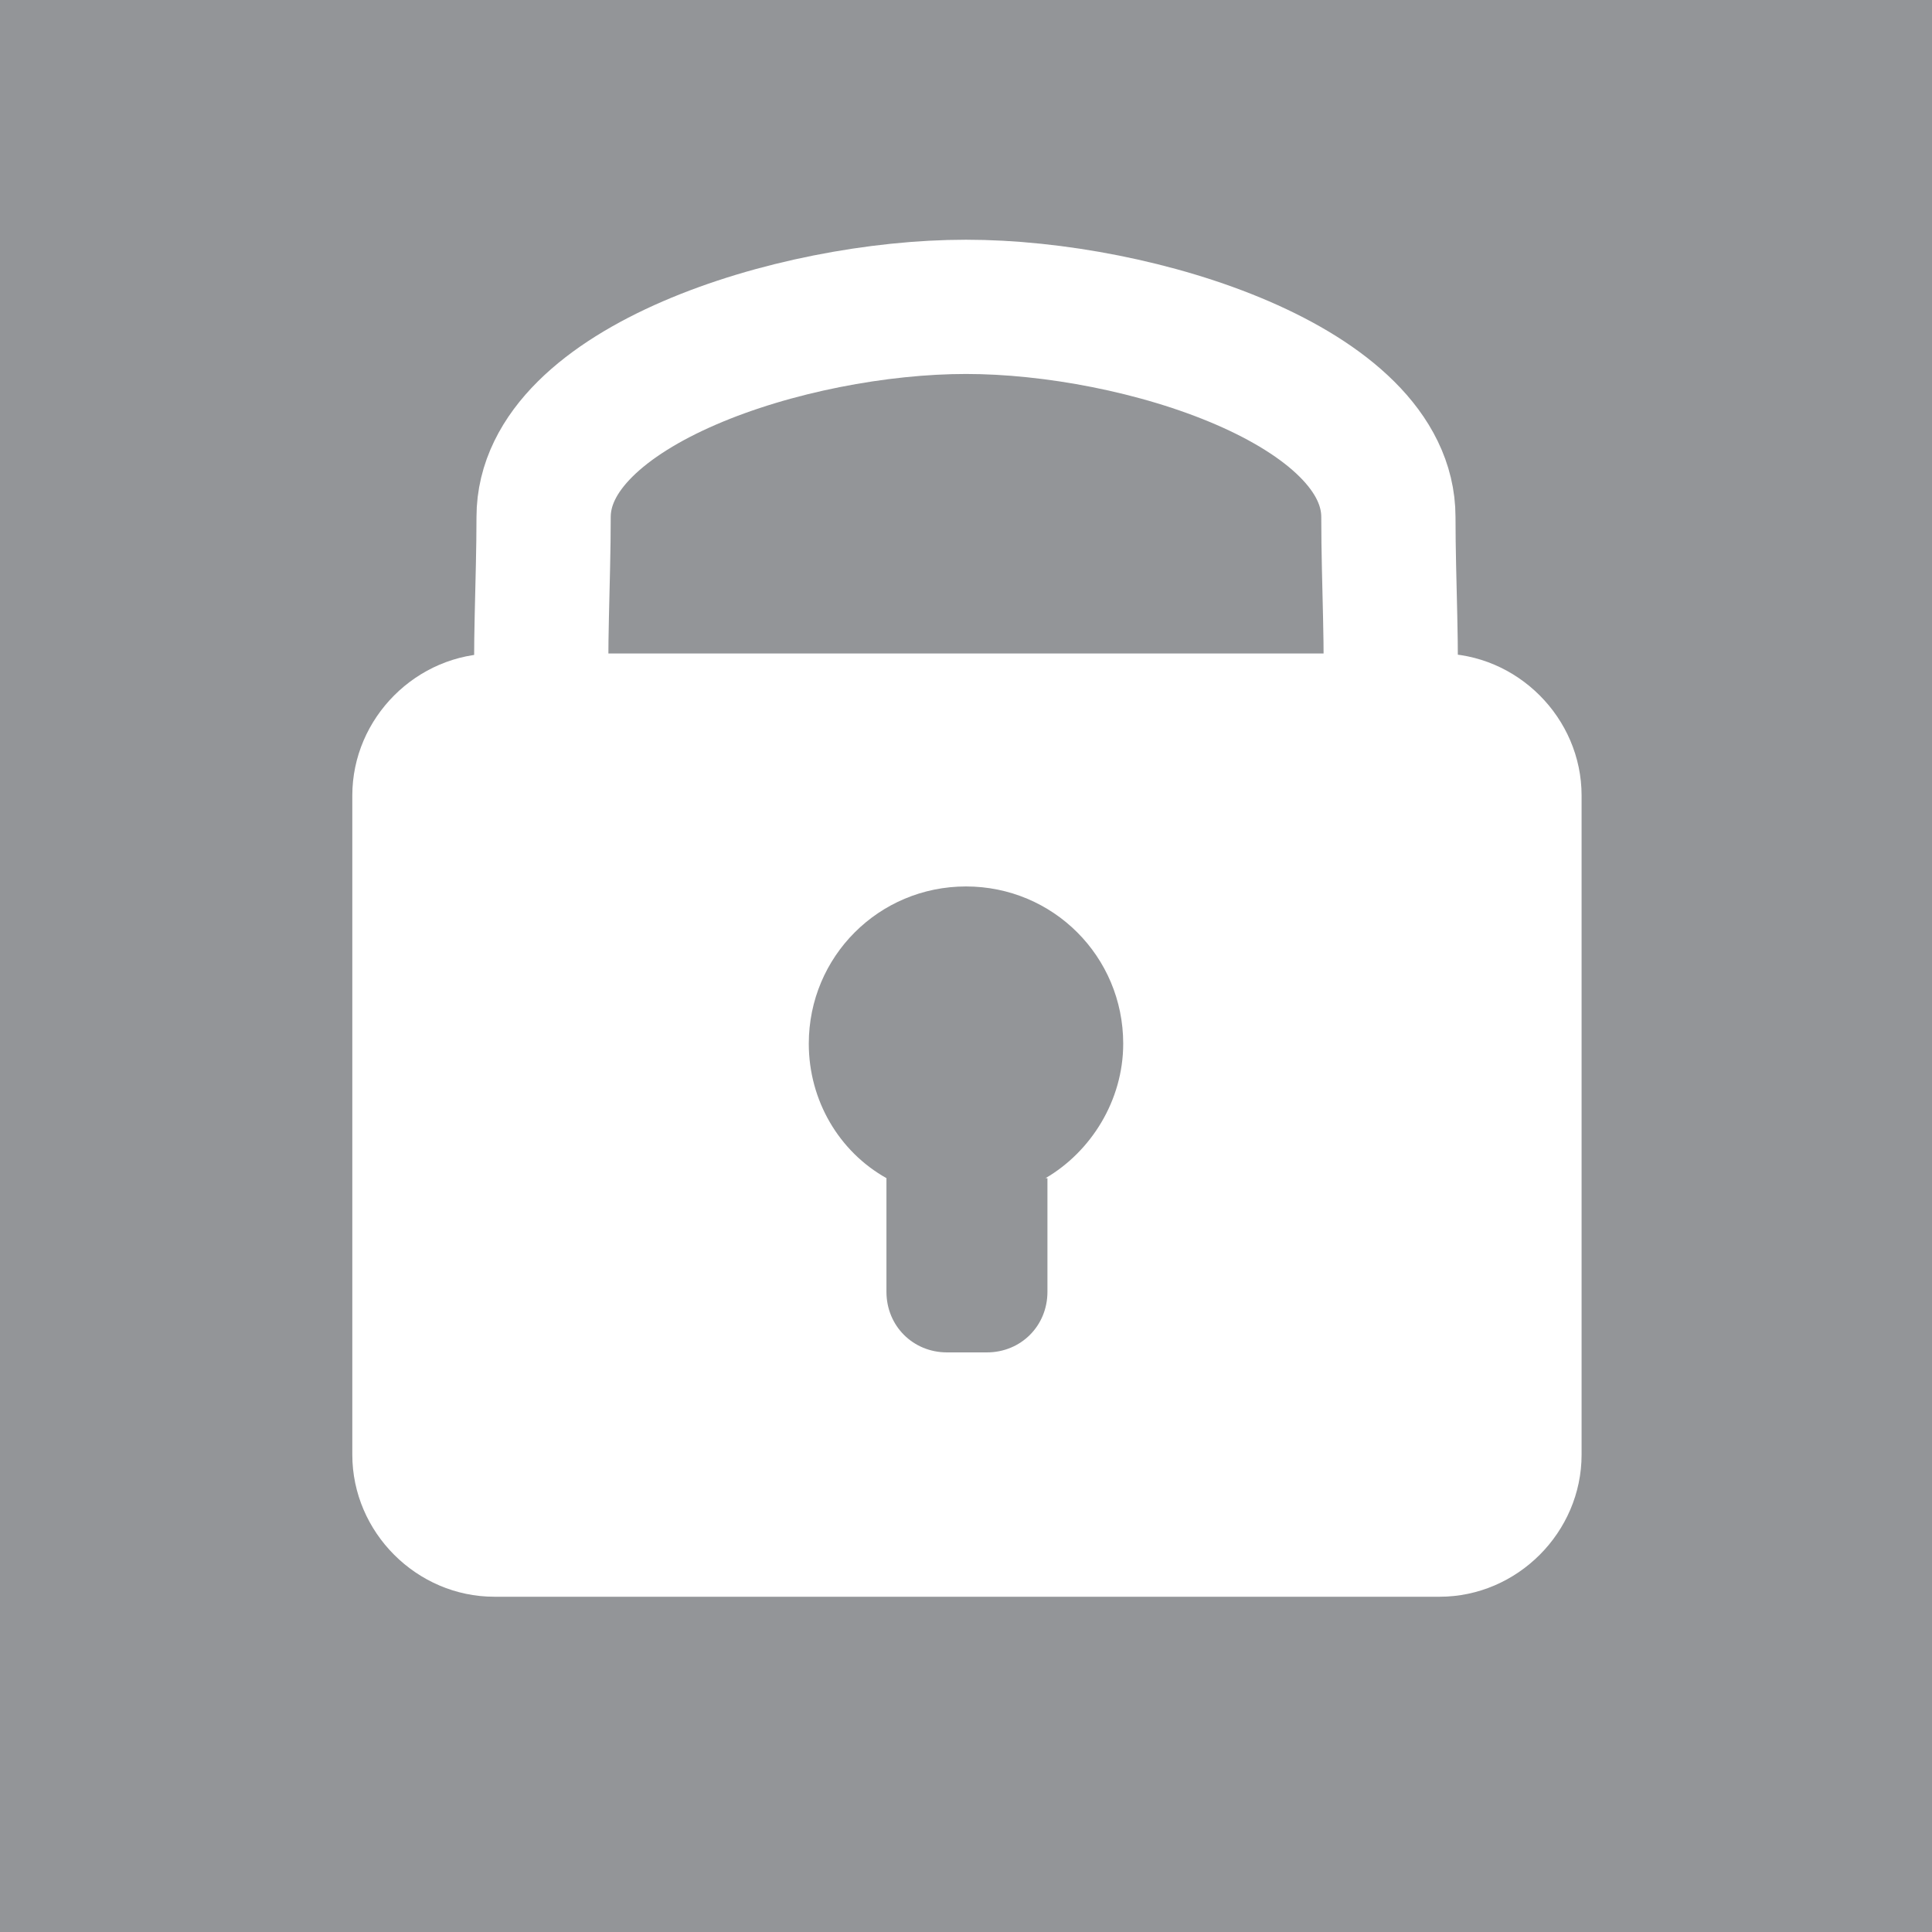 <?xml version="1.0" encoding="utf-8"?>
<!-- Generator: Adobe Illustrator 17.1.0, SVG Export Plug-In . SVG Version: 6.00 Build 0)  -->
<!DOCTYPE svg PUBLIC "-//W3C//DTD SVG 1.1//EN" "http://www.w3.org/Graphics/SVG/1.1/DTD/svg11.dtd">
<svg version="1.1" id="Layer_1" xmlns="http://www.w3.org/2000/svg" xmlns:xlink="http://www.w3.org/1999/xlink" x="0px" y="0px"
	 viewBox="0 0 102 102" enable-background="new 0 0 102 102" xml:space="preserve">
<rect x="0" y="0" width="102" height="102" fill="#333333" stroke="none"/>
<g>
	
		<polygon fill-rule="evenodd" clip-rule="evenodd" fill="#939598" stroke="#939598" stroke-width="0.216" stroke-miterlimit="22.926" points="
		0,0 102,0 102,102 0,102 0,0 	"/>
	<path fill="none" stroke="#FFFFFF" stroke-width="7.087" stroke-linecap="round" stroke-miterlimit="22.926" d="M71.2,44.7
		c3-3,2.1-10.4,2.1-17.4c0-6.9-13.1-11.1-22.3-11.1c-9.2,0-22.3,4.2-22.3,11.1c0,6.9-0.9,14.3,2.1,17.4c-0.1,0.5-0.1,4.8-0.1,5.3v7
		c0,5,4.1,9.1,9.1,9.1h22.6c5,0,9.1-4.1,9.1-9.1v-7C71.4,49.5,71.3,45.2,71.2,44.7L71.2,44.7z"/>
	<path fill-rule="evenodd" clip-rule="evenodd" fill="#FFFFFF" d="M26.1,34.5H76c4.1,0,7.5,3.4,7.5,7.5c0,11.6,0,23.2,0,34.8
		c0,4.1-3.4,7.5-7.5,7.5H26.1c-4.1,0-7.5-3.4-7.5-7.5c0-11.6,0-23.2,0-34.8C18.6,37.9,22,34.5,26.1,34.5L26.1,34.5z"/>
	<path fill="#939598" d="M55.2,62.2c2.4-1.4,4.1-4.1,4.1-7.1c0-4.6-3.7-8.3-8.3-8.3c-4.6,0-8.3,3.7-8.3,8.3c0,3,1.6,5.7,4.1,7.1v6
		c0,1.8,1.4,3.2,3.2,3.2h2.1c1.8,0,3.2-1.4,3.2-3.2V62.2L55.2,62.2z"/>
</g>
</svg>
